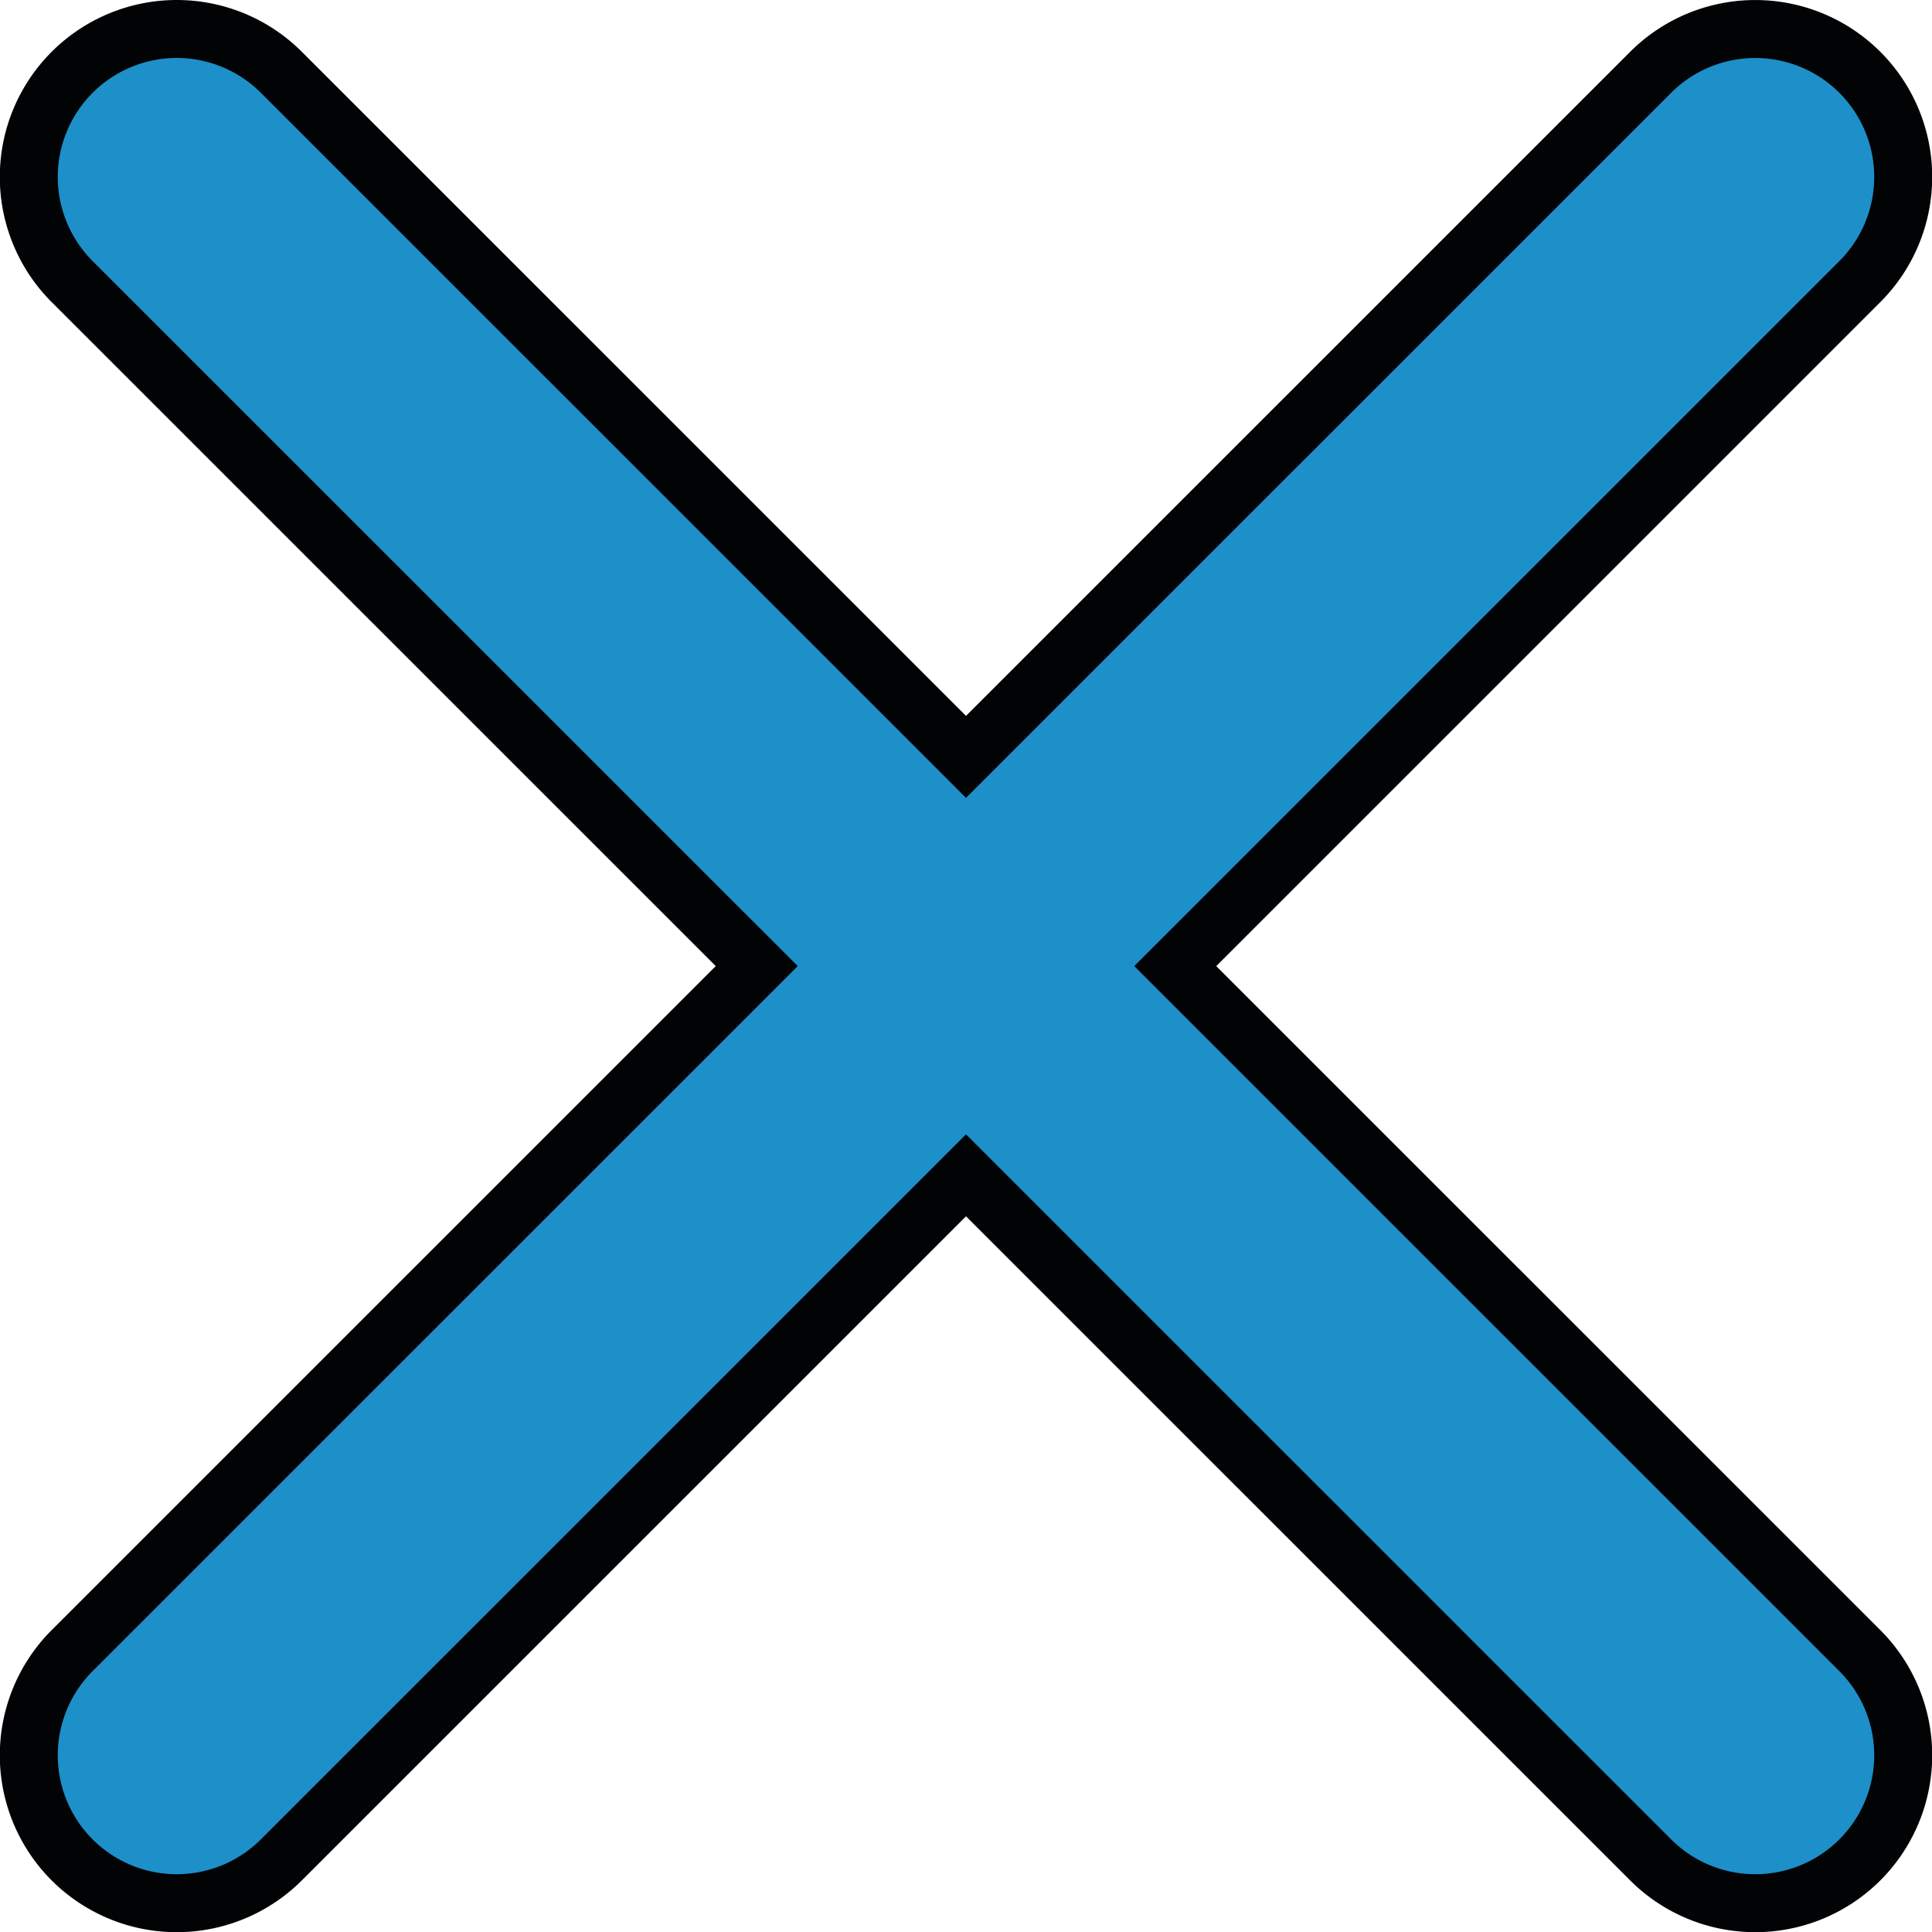 <?xml version="1.0" encoding="UTF-8" standalone="no"?>
<svg
   viewbox="0 0 40 40"
   style="stroke: #000;  stroke-width: 5;  stroke-linecap: round;"
   version="1.1"
   id="svg4"
   sodipodi:docname="icon-close.svg"
   width="100"
   height="100"
   viewBox="0 0 100 100"
   inkscape:version="1.1.1 (3bf5ae0d25, 2021-09-20, custom)"
   xmlns:inkscape="http://www.inkscape.org/namespaces/inkscape"
   xmlns:sodipodi="http://sodipodi.sourceforge.net/DTD/sodipodi-0.dtd"
   xmlns="http://www.w3.org/2000/svg"
   xmlns:svg="http://www.w3.org/2000/svg"
   xmlns:rdf="http://www.w3.org/1999/02/22-rdf-syntax-ns#"
   xmlns:cc="http://creativecommons.org/ns#"
   xmlns:dc="http://purl.org/dc/elements/1.1/">
  <defs
     id="defs8" />
  <sodipodi:namedview
     id="namedview6"
     inkscape:zoom="3.0499873"
     inkscape:cx="13.442679"
     inkscape:cy="79.672463"
     inkscape:window-width="1920"
     inkscape:window-height="1019"
     inkscape:window-x="0"
     inkscape:window-y="33"
     inkscape:window-maximized="1"
     inkscape:current-layer="svg4"
     pagecolor="#ffffff"
     bordercolor="#666666"
     borderopacity="1.0"
     inkscape:pageshadow="2"
     inkscape:pageopacity="0.0"
     inkscape:pagecheckerboard="0"
     showgrid="false" />
  <path
     style="color:#000000;fill:#1d8fc9;stroke:#010304;stroke-width:3;stroke-linecap:butt;stroke-miterlimit:4;stroke-dasharray:none;stroke-opacity:1"
     d="m 9.149,1.5 a 7.66,7.659 0 0 0 -5.416,2.244 7.66,7.659 0 0 0 0,10.83 L 39.169,50.005 3.733,85.437 a 7.66,7.659 0 0 0 0,10.83 7.66,7.659 0 0 0 10.831,0 L 50,60.835 85.436,96.267 a 7.66,7.659 0 0 0 10.831,0 7.66,7.659 0 0 0 0,-10.83 L 60.831,50.005 96.267,14.574 a 7.66,7.659 0 0 0 0,-10.83 7.66,7.659 0 0 0 -10.831,0 L 50,39.175 14.565,3.744 A 7.66,7.659 0 0 0 9.149,1.5 Z"
     id="path2" />
</svg>
